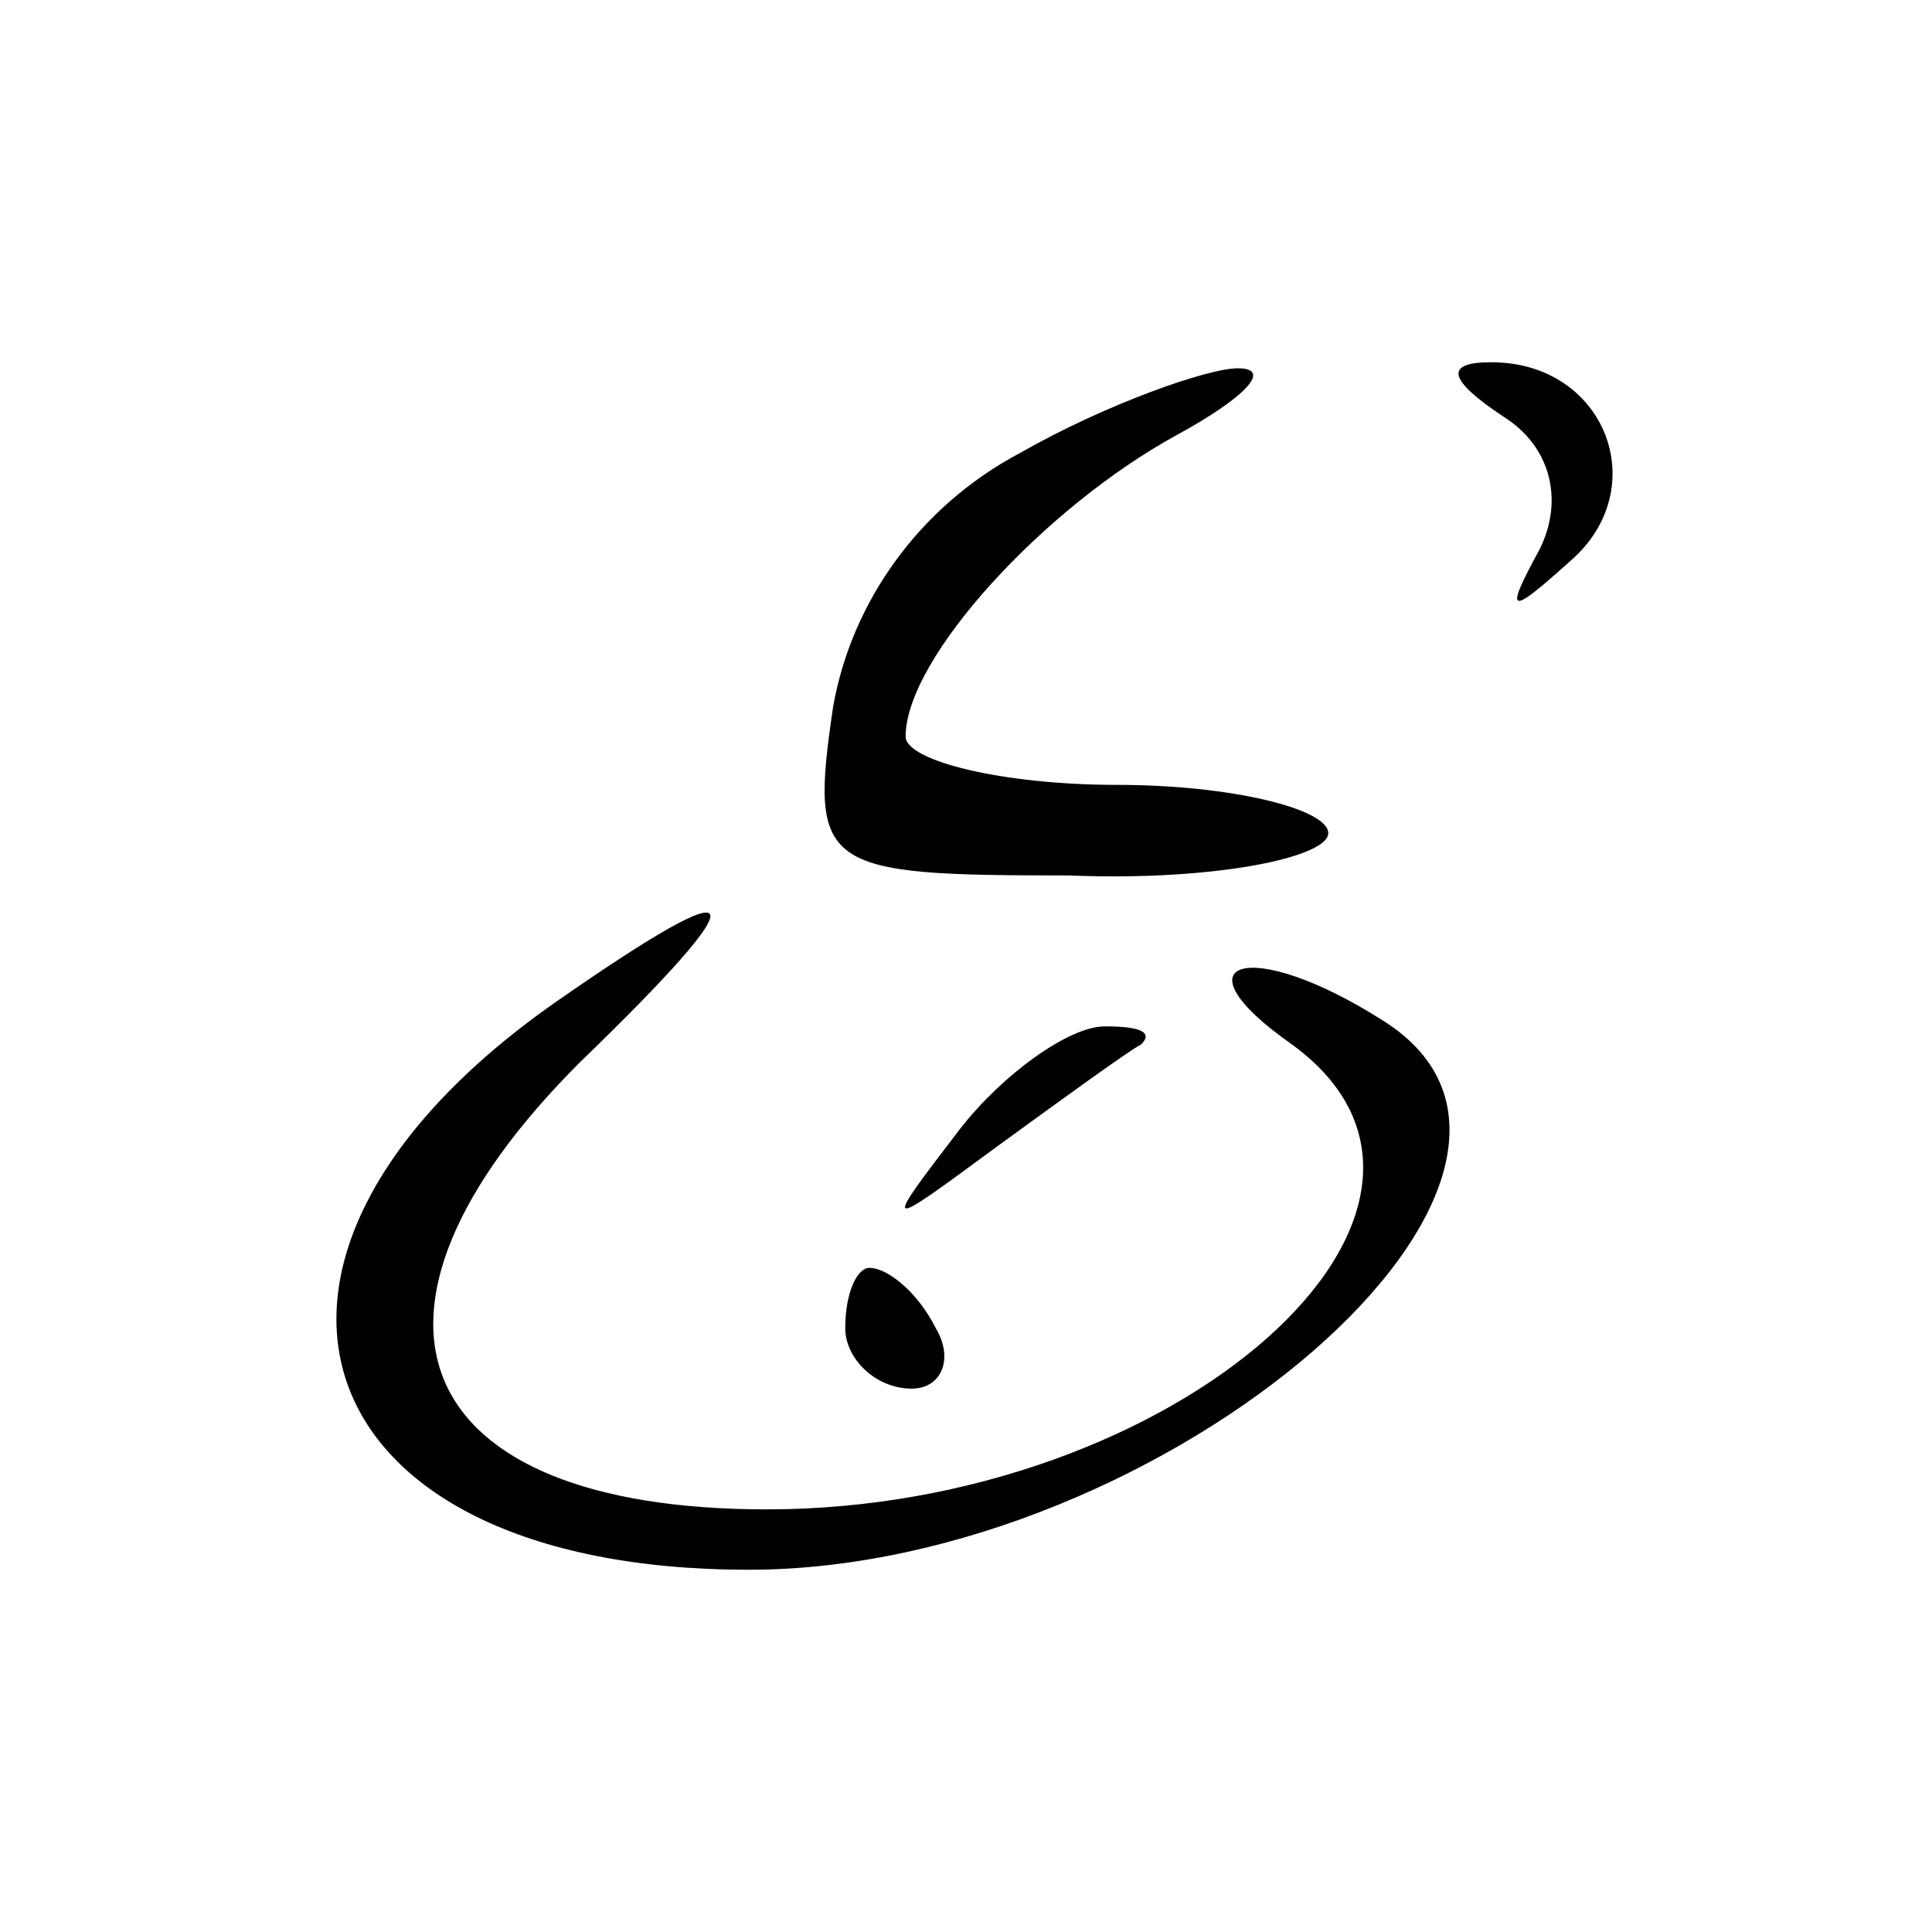 <?xml version="1.0" encoding="UTF-8" standalone="no"?> <svg xmlns="http://www.w3.org/2000/svg" version="1.0" width="32pt" height="32pt" viewBox="0 0 32 32" preserveAspectRatio="xMidYMid meet"><g transform="translate(0,32) scale(0.1,-0.1)" fill="#000000" stroke="none"><path d="M169 245 c-17 -9 -28 -25 -31 -42 -4 -27 -2 -28 39 -28 24 -1 43 3 43 7 0 4 -16 8 -35 8 -19 0 -35 4 -35 8 0 13 23 38 45 50 11 6 16 11 10 11 -5 0 -22 -6 -36 -14z"></path><path d="M249 251 c8 -5 10 -14 6 -22 -6 -11 -5 -11 5 -2 14 12 6 33 -13 33 -8 0 -7 -3 2 -9z"></path><path d="M92 154 c-60 -42 -43 -94 32 -94 69 0 145 66 105 91 -22 14 -35 10 -15 -4 37 -27 -19 -77 -87 -77 -59 0 -73 32 -31 74 30 29 29 33 -4 10z"></path><path d="M159 133 c-13 -17 -13 -17 6 -3 11 8 22 16 24 17 2 2 0 3 -6 3 -6 0 -17 -8 -24 -17z"></path><path d="M140 100 c0 -5 5 -10 11 -10 5 0 7 5 4 10 -3 6 -8 10 -11 10 -2 0 -4 -4 -4 -10z"></path></g></svg> 